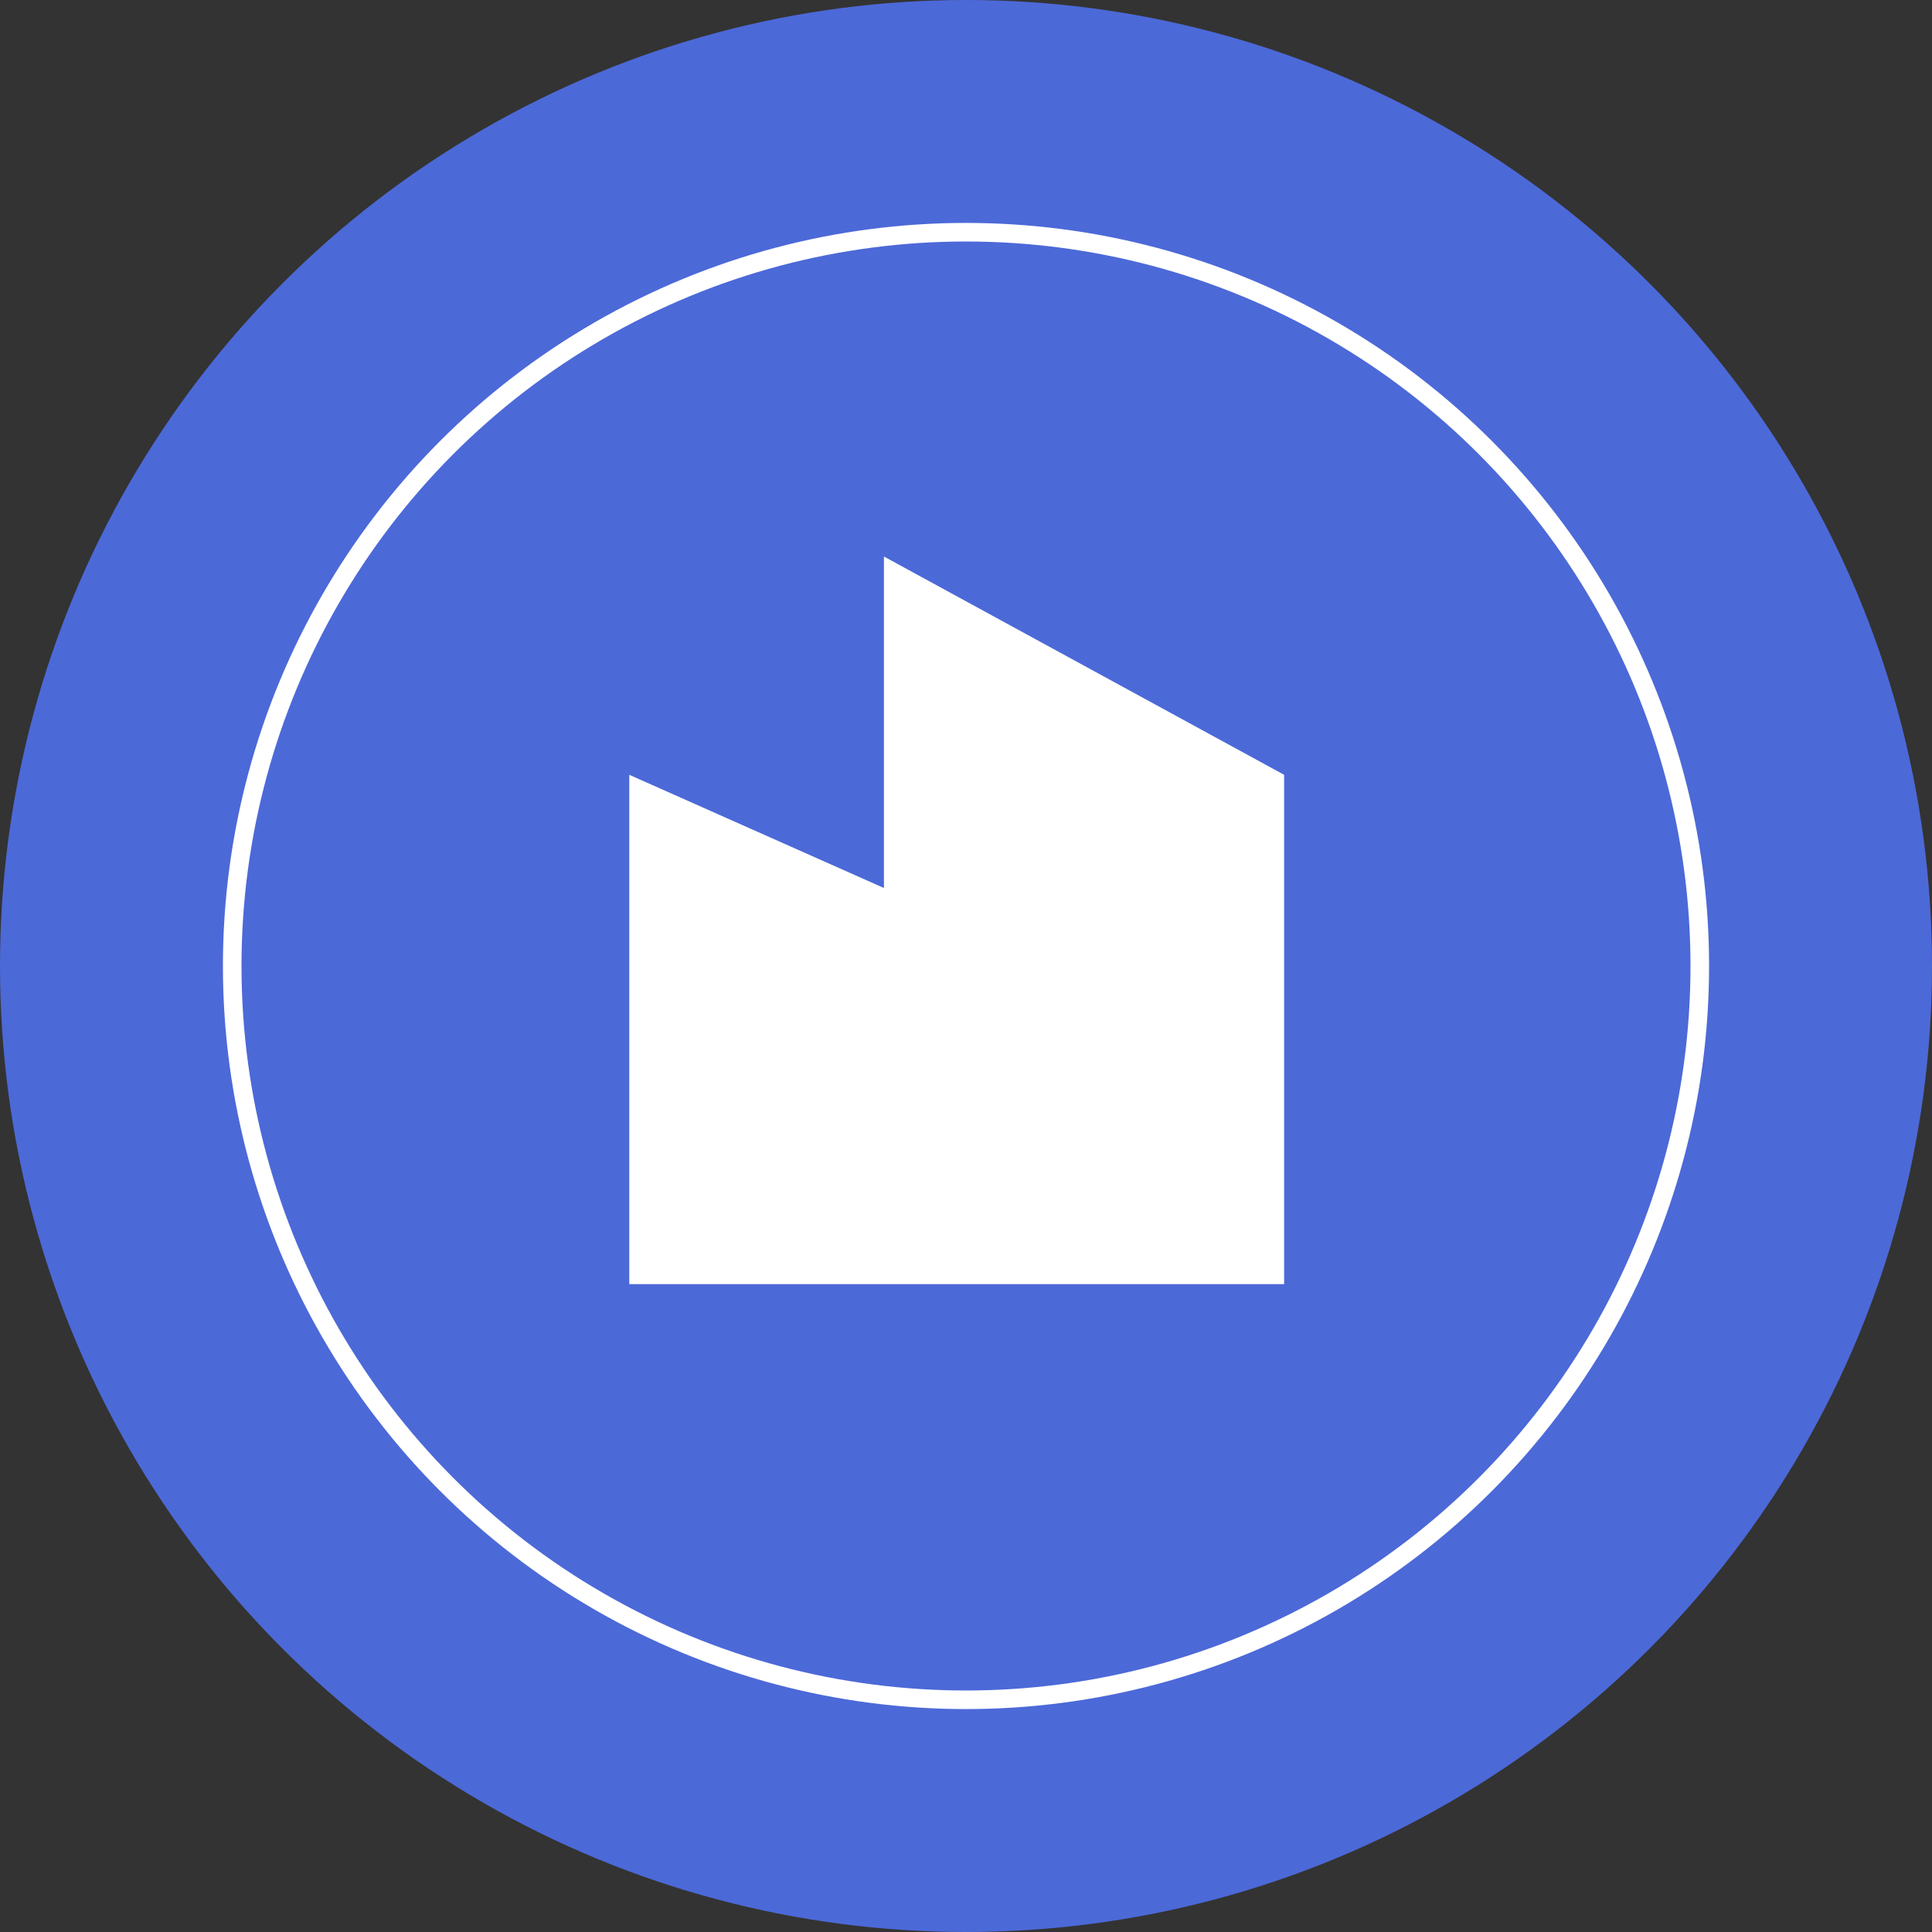 <?xml version="1.0" encoding="UTF-8"?> <svg xmlns="http://www.w3.org/2000/svg" width="104" height="104" viewBox="0 0 104 104" fill="none"><rect x="0" y="0" width="104" height="104" fill="#333333" stroke="none"/><circle cx="52" cy="52" r="52" fill="#4C69D8"></circle><circle cx="52" cy="52" r="39.5" stroke="white"></circle><path d="M47.583 47.801V29.958L69.125 41.708V69.125H33.875V41.708L47.583 47.801Z" fill="white"></path></svg> 